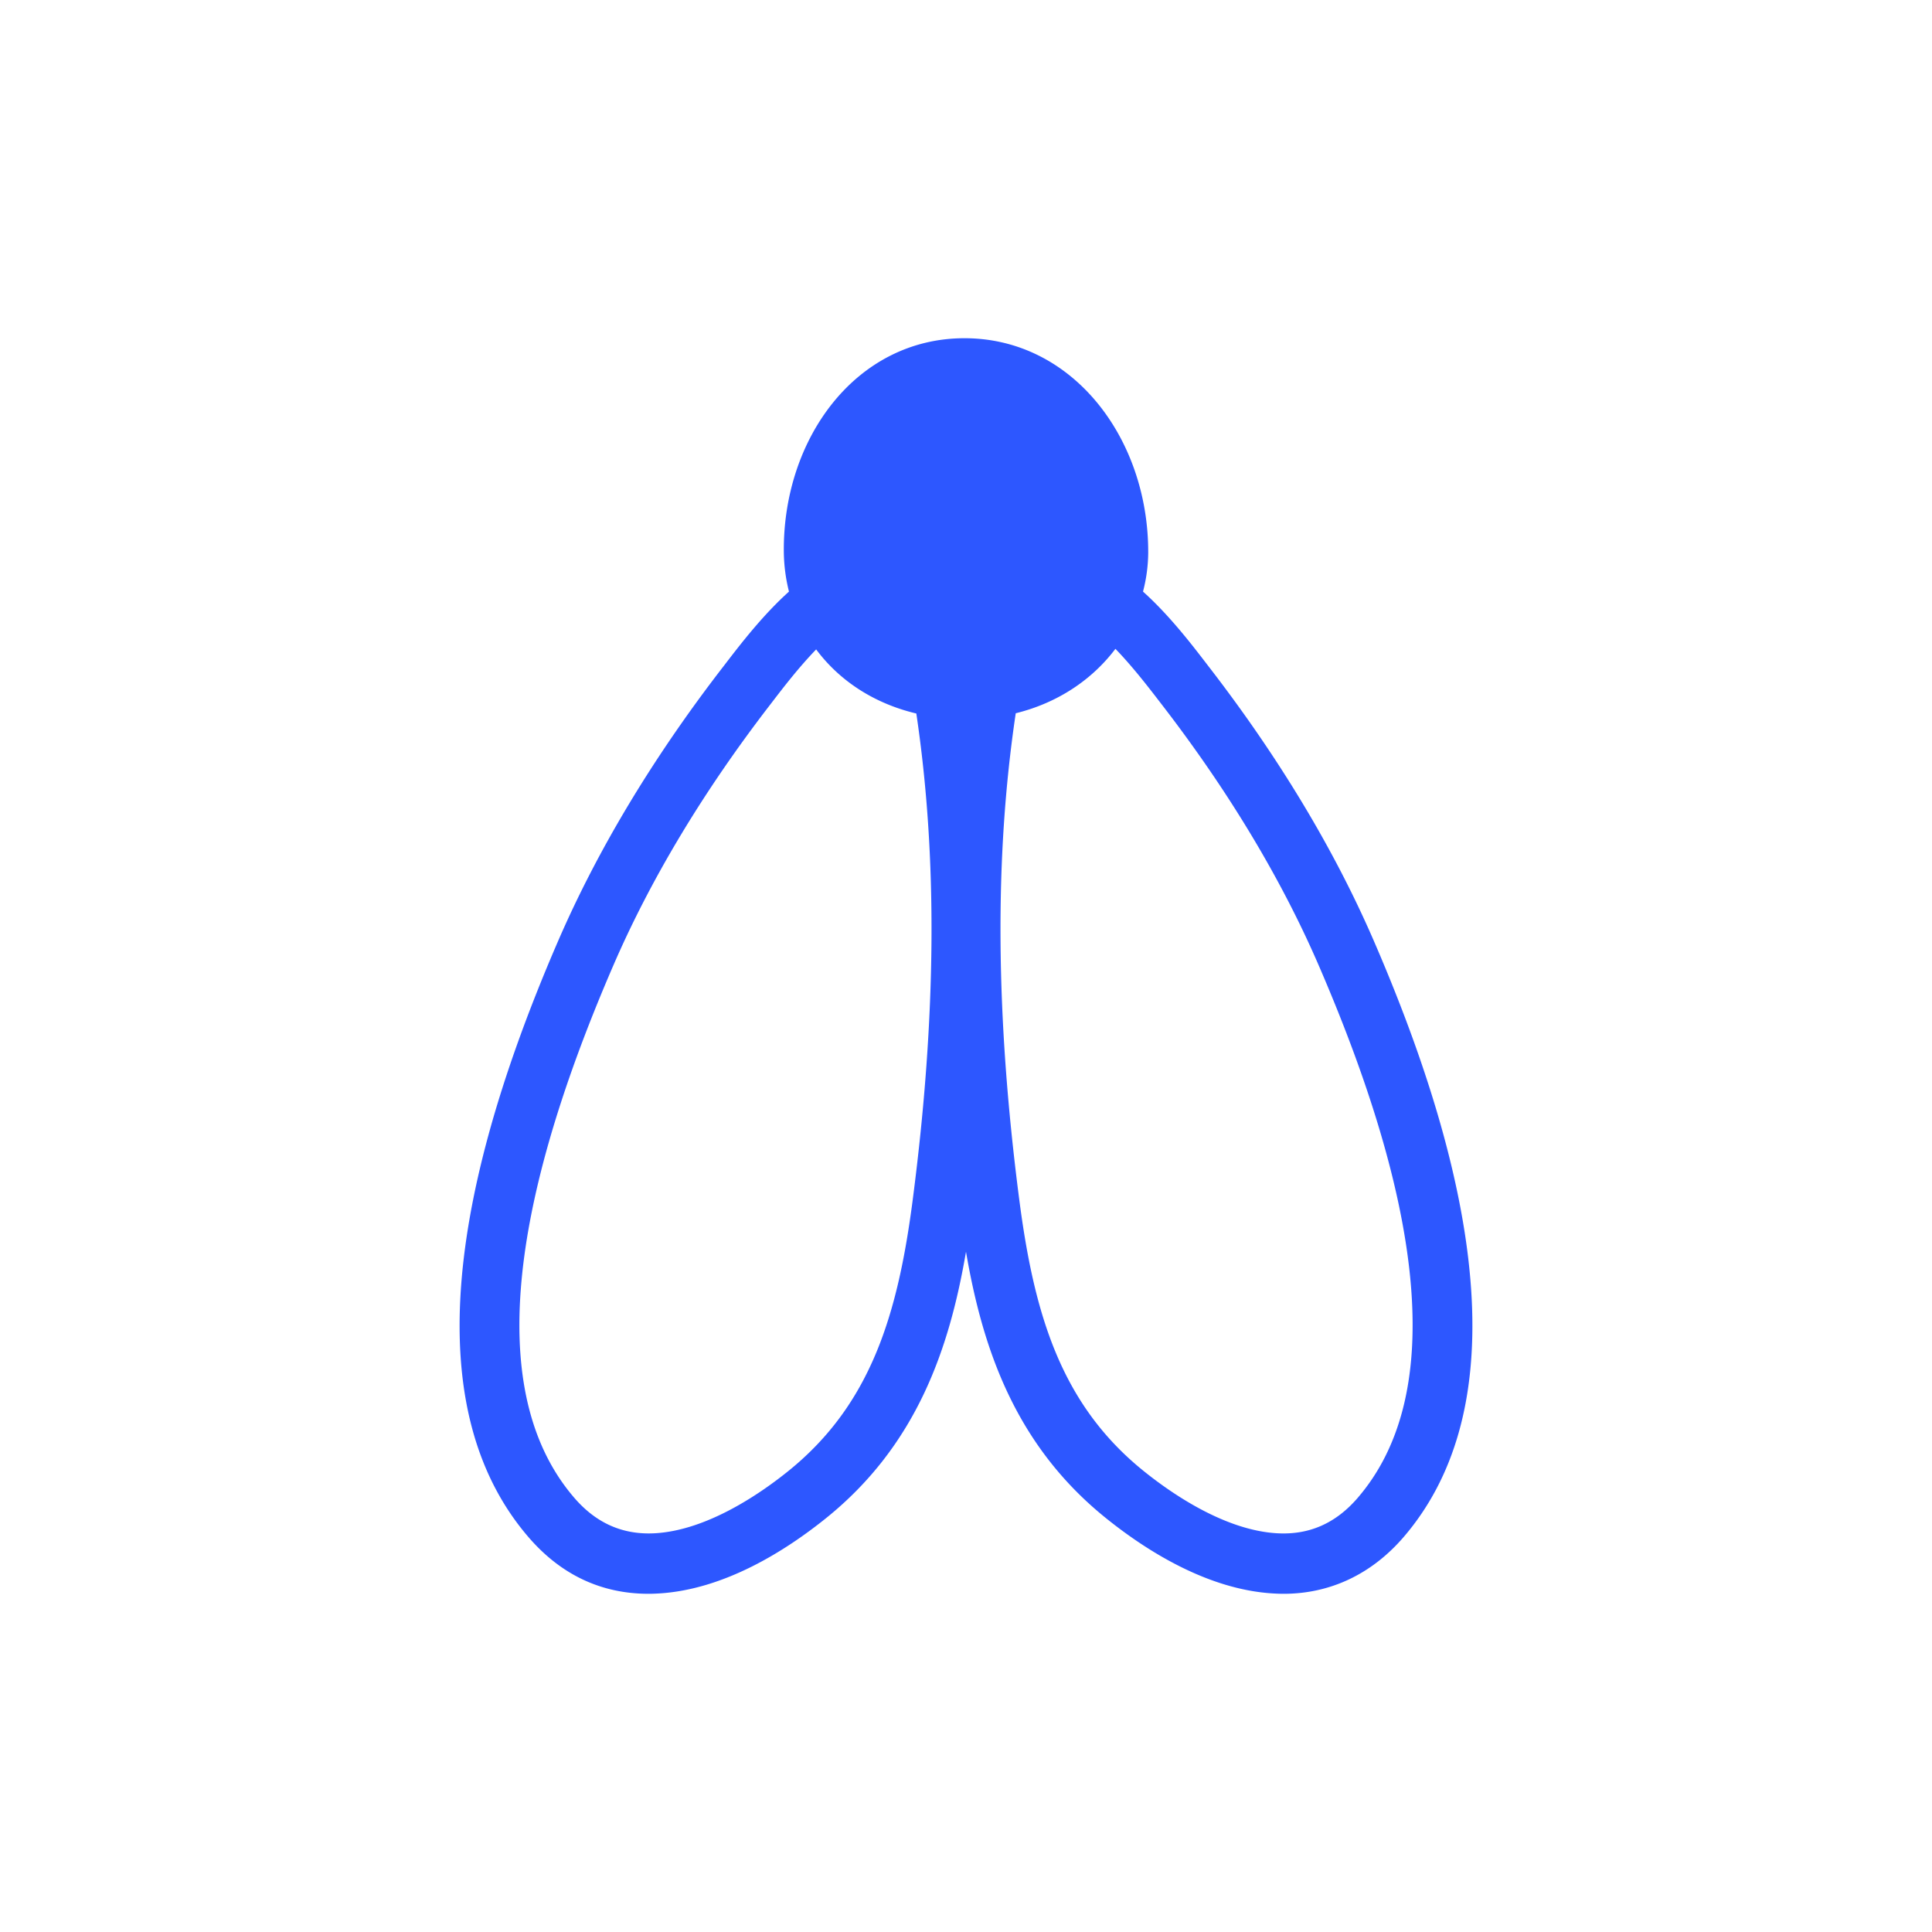 <svg xmlns="http://www.w3.org/2000/svg" version="1.1" xmlns:xlink="http://www.w3.org/1999/xlink" width="1500" height="1500" viewBox="0 0 1500 1500"><rect width="1500" height="1500" x="0" y="0" id="background" stroke="transparent" fill="#ffffff"></rect><svg xml:space="preserve" width="1000" height="1000" data-version="2" data-id="lg_ksVoC1MEBe5hvksk4X" viewBox="0 0 77 96" x="250" y="250"><rect width="100%" height="100%" fill="transparent"></rect><path fill="#2d57ff" d="M68.895 46.121c-2.93-6.76-7.024-13.58-12.174-20.27l-.215-.279c-1.227-1.601-2.86-3.722-4.813-5.479a11.73 11.73 0 0 0 .388-2.917c.018-8.49-5.619-15.967-13.696-15.967-8.076 0-13.56 7.478-13.463 15.967a12.715 12.715 0 0 0 .383 2.917c-1.952 1.759-3.586 3.881-4.811 5.48l-.215.278c-5.15 6.69-9.244 13.51-12.174 20.27C-.88 66.865-1.629 81.815 5.877 90.553c2.415 2.813 5.428 4.237 8.955 4.239.243 0 .485-.009.728-.023 4.93-.273 9.541-3.22 12.54-5.64 6.717-5.424 9.163-12.588 10.4-19.832 1.239 7.243 3.685 14.408 10.401 19.831 3 2.422 7.61 5.368 12.54 5.641.243.014.486.023.729.023 3.477 0 6.574-1.467 8.955-4.237 7.504-8.74 6.755-23.69-2.23-44.434m-34.36 19.26c-1.109 8.56-3.109 15.279-9.263 20.249-2.033 1.642-6.032 4.431-9.963 4.65-2.36.13-4.365-.73-6.018-2.658-6.29-7.32-5.3-20.682 2.943-39.71 2.783-6.42 6.69-12.92 11.613-19.317l.217-.282c.83-1.083 1.98-2.579 3.268-3.91 1.719 2.31 4.286 4.023 7.466 4.777 1.59 10.69 1.508 22.536-.263 36.202M67.71 87.625c-1.653 1.926-3.639 2.79-6.018 2.656-3.93-.219-7.93-3.008-9.963-4.65-6.154-4.968-8.154-11.688-9.263-20.248-1.772-13.672-1.853-25.526-.258-36.221 3.151-.776 5.706-2.517 7.429-4.802 1.297 1.343 2.46 2.859 3.303 3.953l.217.282C58.08 34.99 61.986 41.49 64.77 47.91c8.24 19.03 9.229 32.39 2.94 39.714"></path></svg></svg>